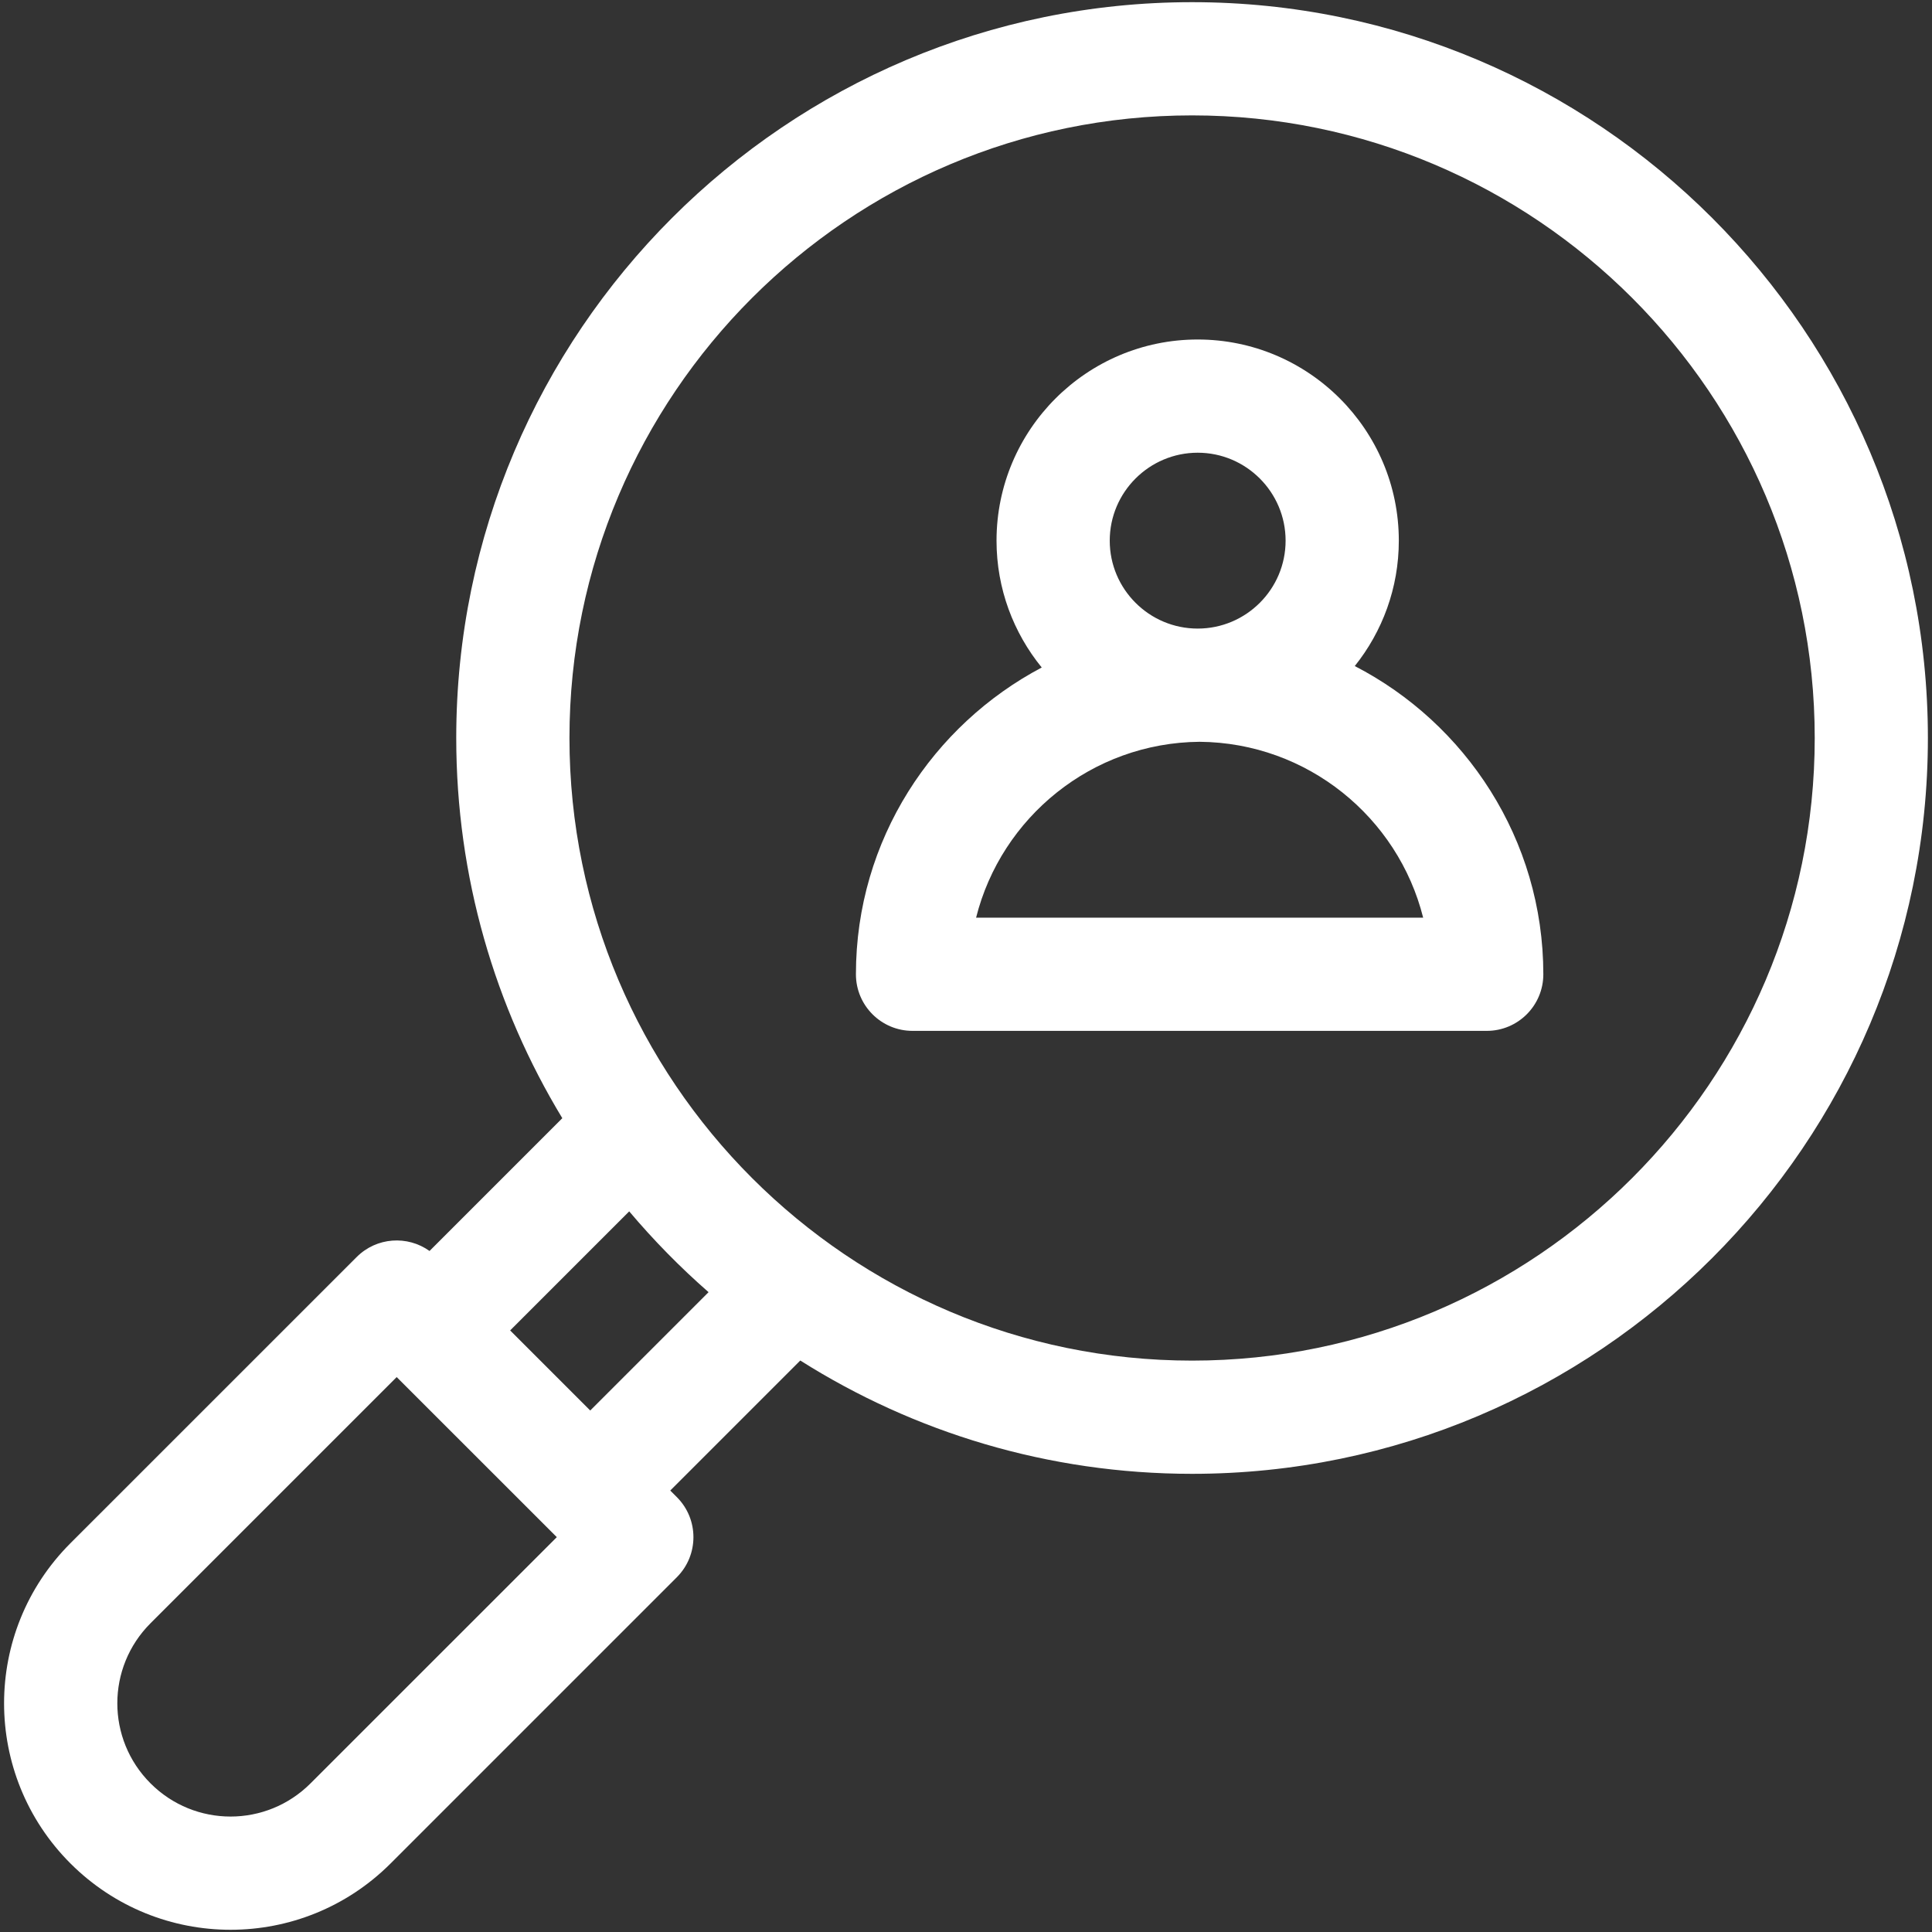 <svg xmlns="http://www.w3.org/2000/svg" width="40" height="40" viewBox="0 0 40 40" fill="none"><rect x="0" y="0" width="40" height="40" fill="#333333" stroke="none"/><g clip-path="url(#clip0_3764_8001)"><path d="M24.681 0.045C16.281 0.045 9.446 6.879 9.446 15.279C9.446 18.158 10.249 20.852 11.642 23.151L8.893 25.9C8.435 25.573 7.796 25.614 7.385 26.025L1.458 31.951C-0.374 33.783 -0.373 36.748 1.458 38.58C3.291 40.412 6.256 40.412 8.088 38.58L14.014 32.654C14.471 32.196 14.471 31.454 14.014 30.997L13.877 30.86L16.569 28.168C18.919 29.653 21.701 30.514 24.681 30.514C33.081 30.514 39.915 23.68 39.915 15.279C39.915 6.879 33.081 0.045 24.681 0.045ZM6.43 36.922C5.514 37.839 4.032 37.839 3.116 36.922C2.2 36.006 2.2 34.524 3.116 33.608L8.213 28.511C9.751 30.048 10.439 30.737 11.528 31.825L6.43 36.922ZM12.22 29.203L10.562 27.545L13.027 25.08C13.532 25.678 14.081 26.238 14.67 26.753L12.22 29.203ZM24.681 28.17C17.573 28.17 11.79 22.387 11.79 15.279C11.79 8.171 17.573 2.389 24.681 2.389C31.789 2.389 37.572 8.171 37.572 15.279C37.572 22.387 31.789 28.17 24.681 28.17Z" fill="white"></path><path d="M28.049 13.79C28.619 13.078 28.961 12.175 28.961 11.194C28.961 8.897 27.093 7.029 24.797 7.029C22.5 7.029 20.632 8.897 20.632 11.194C20.632 12.189 20.984 13.103 21.568 13.82C19.324 15.005 17.721 17.378 17.721 20.171C17.721 20.818 18.245 21.343 18.893 21.343H30.782C31.429 21.343 31.953 20.818 31.953 20.171C31.953 17.374 30.338 14.97 28.049 13.79ZM24.797 9.373C25.8 9.373 26.617 10.19 26.617 11.194C26.617 12.198 25.8 13.014 24.797 13.014C23.793 13.014 22.976 12.198 22.976 11.194C22.976 10.19 23.793 9.373 24.797 9.373ZM20.209 18.999C20.73 16.922 22.605 15.377 24.837 15.358C27.069 15.377 28.944 16.922 29.465 18.999H20.209Z" fill="white"></path></g><defs><clipPath id="clip0_3764_8001"><rect width="40" height="40" fill="white"></rect></clipPath></defs></svg>
